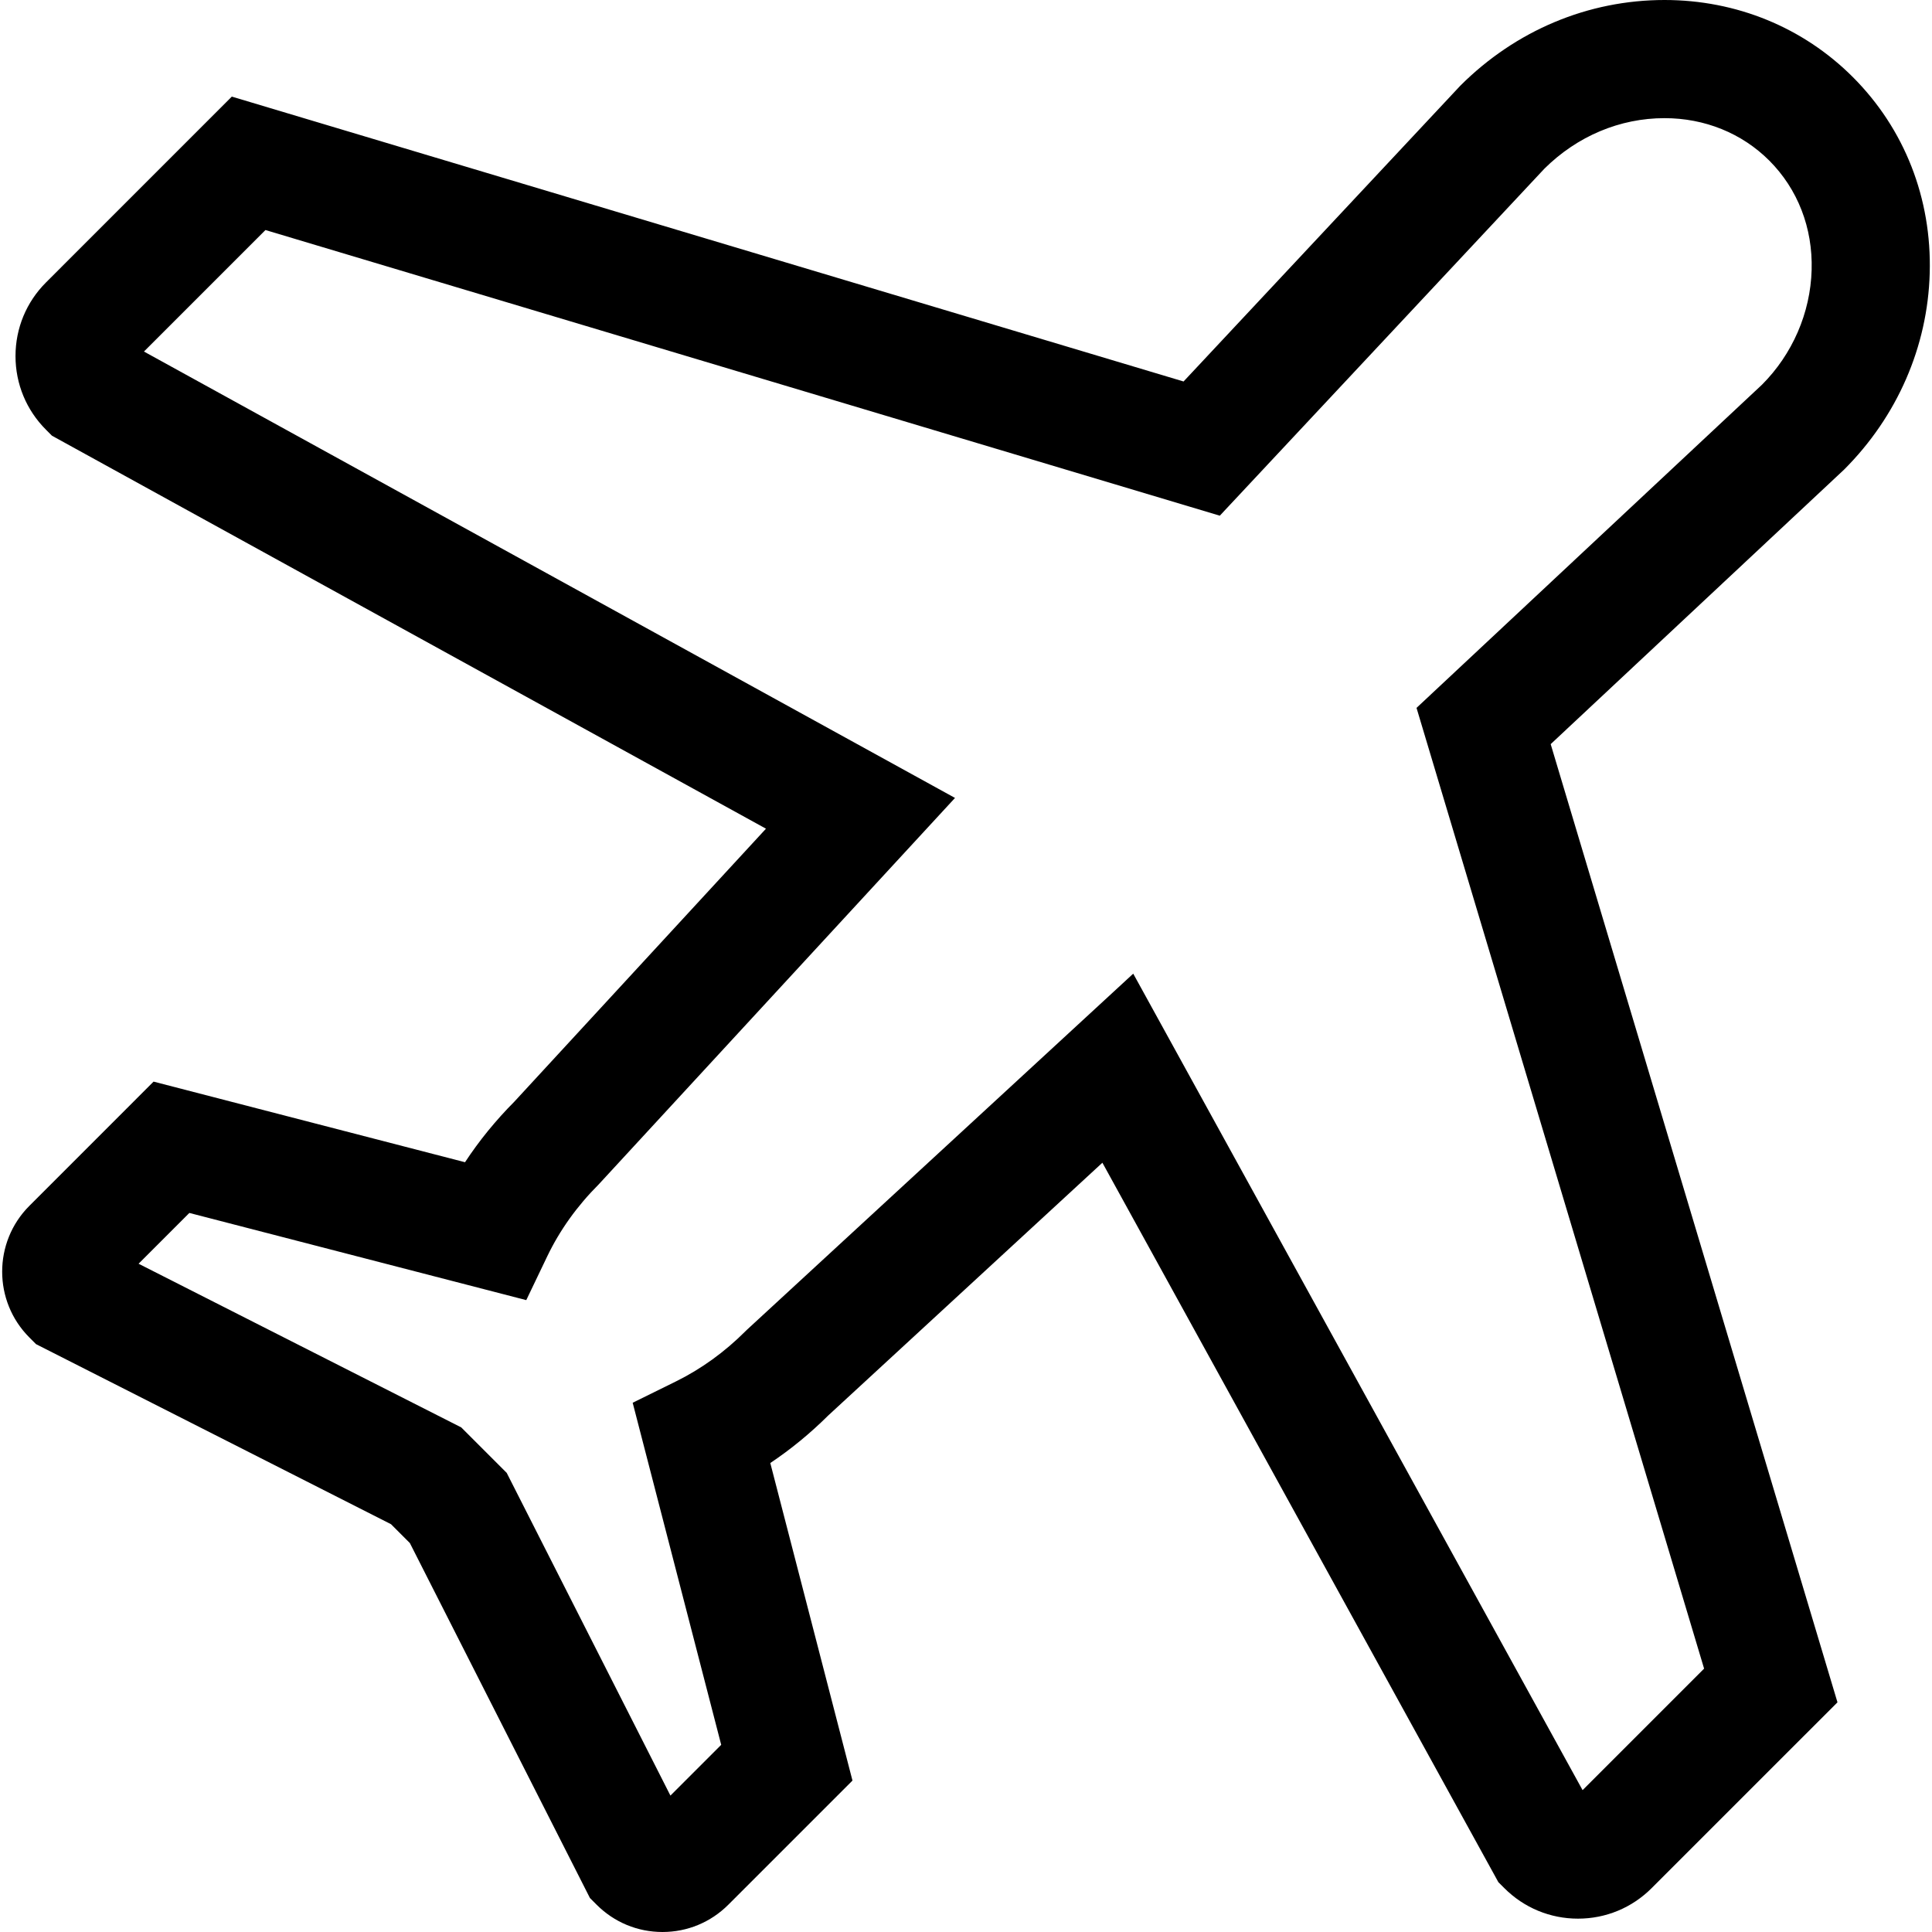 <?xml version="1.0" encoding="iso-8859-1"?>
<!-- Generator: Adobe Illustrator 19.0.0, SVG Export Plug-In . SVG Version: 6.00 Build 0)  -->
<svg version="1.1" id="Layer_1" xmlns="http://www.w3.org/2000/svg" xmlns:xlink="http://www.w3.org/1999/xlink" x="0px" y="0px"
	 viewBox="0 0 216.316 216.316" style="enable-background:new 0 0 216.316 216.316;" xml:space="preserve">
<g>
	<g>
		<path d="M207.449,8.626C201.89,3.064,194.404,0,186.369,0c-8.557,0-16.676,3.408-22.868,9.598l-30.984,33.115L25.956,10.816
			L5.153,31.621c-2.205,2.202-3.417,5.134-3.417,8.251c0.002,3.115,1.215,6.045,3.419,8.247l0.664,0.666l79.943,43.999
			l-28.174,30.563c-2.094,2.106-3.941,4.374-5.522,6.781l-34.871-9.025L3.29,135.01c-4.063,4.063-4.063,10.676,0,14.741l0.745,0.747
			l39.745,20.16l2.11,2.11l20.163,39.745l0.743,0.743c1.971,1.973,4.589,3.06,7.378,3.06c2.784,0,5.4-1.085,7.368-3.05
			l13.905-13.905l-9.201-35.554c2.299-1.537,4.466-3.315,6.481-5.317l30.702-28.306l43.882,79.729l0.452,0.824l0.666,0.664
			c2.204,2.206,5.134,3.421,8.251,3.421c3.115,0,6.045-1.215,8.247-3.419l20.805-20.803l-32.11-107.283l32.852-30.738
			c5.954-5.952,9.358-13.764,9.587-21.995C216.297,22.214,213.238,14.415,207.449,8.626z M197.281,43.073l-38.68,36.185
			l32.198,107.57l-13.605,13.605l-50.312-91.417L83.67,148.851l-0.194,0.187c-2.345,2.348-4.973,4.243-7.81,5.641l-4.828,2.379
			l9.911,38.299l-5.685,5.685l-18.331-36.134l-5.09-5.09l-36.127-18.325l5.685-5.687l37.722,9.761l2.352-4.909
			c1.399-2.917,3.337-5.626,5.764-8.055l39.888-43.263L16.118,39.361l13.605-13.605l106.852,31.983l36.348-38.858
			c3.683-3.646,8.453-5.652,13.444-5.652c4.501,0,8.665,1.686,11.729,4.75c3.19,3.192,4.876,7.536,4.744,12.236
			C202.706,35.054,200.676,39.674,197.281,43.073z"/>
	</g>
</g>
<g>
</g>
<g>
</g>
<g>
</g>
<g>
</g>
<g>
</g>
<g>
</g>
<g>
</g>
<g>
</g>
<g>
</g>
<g>
</g>
<g>
</g>
<g>
</g>
<g>
</g>
<g>
</g>
<g>
</g>
</svg>
